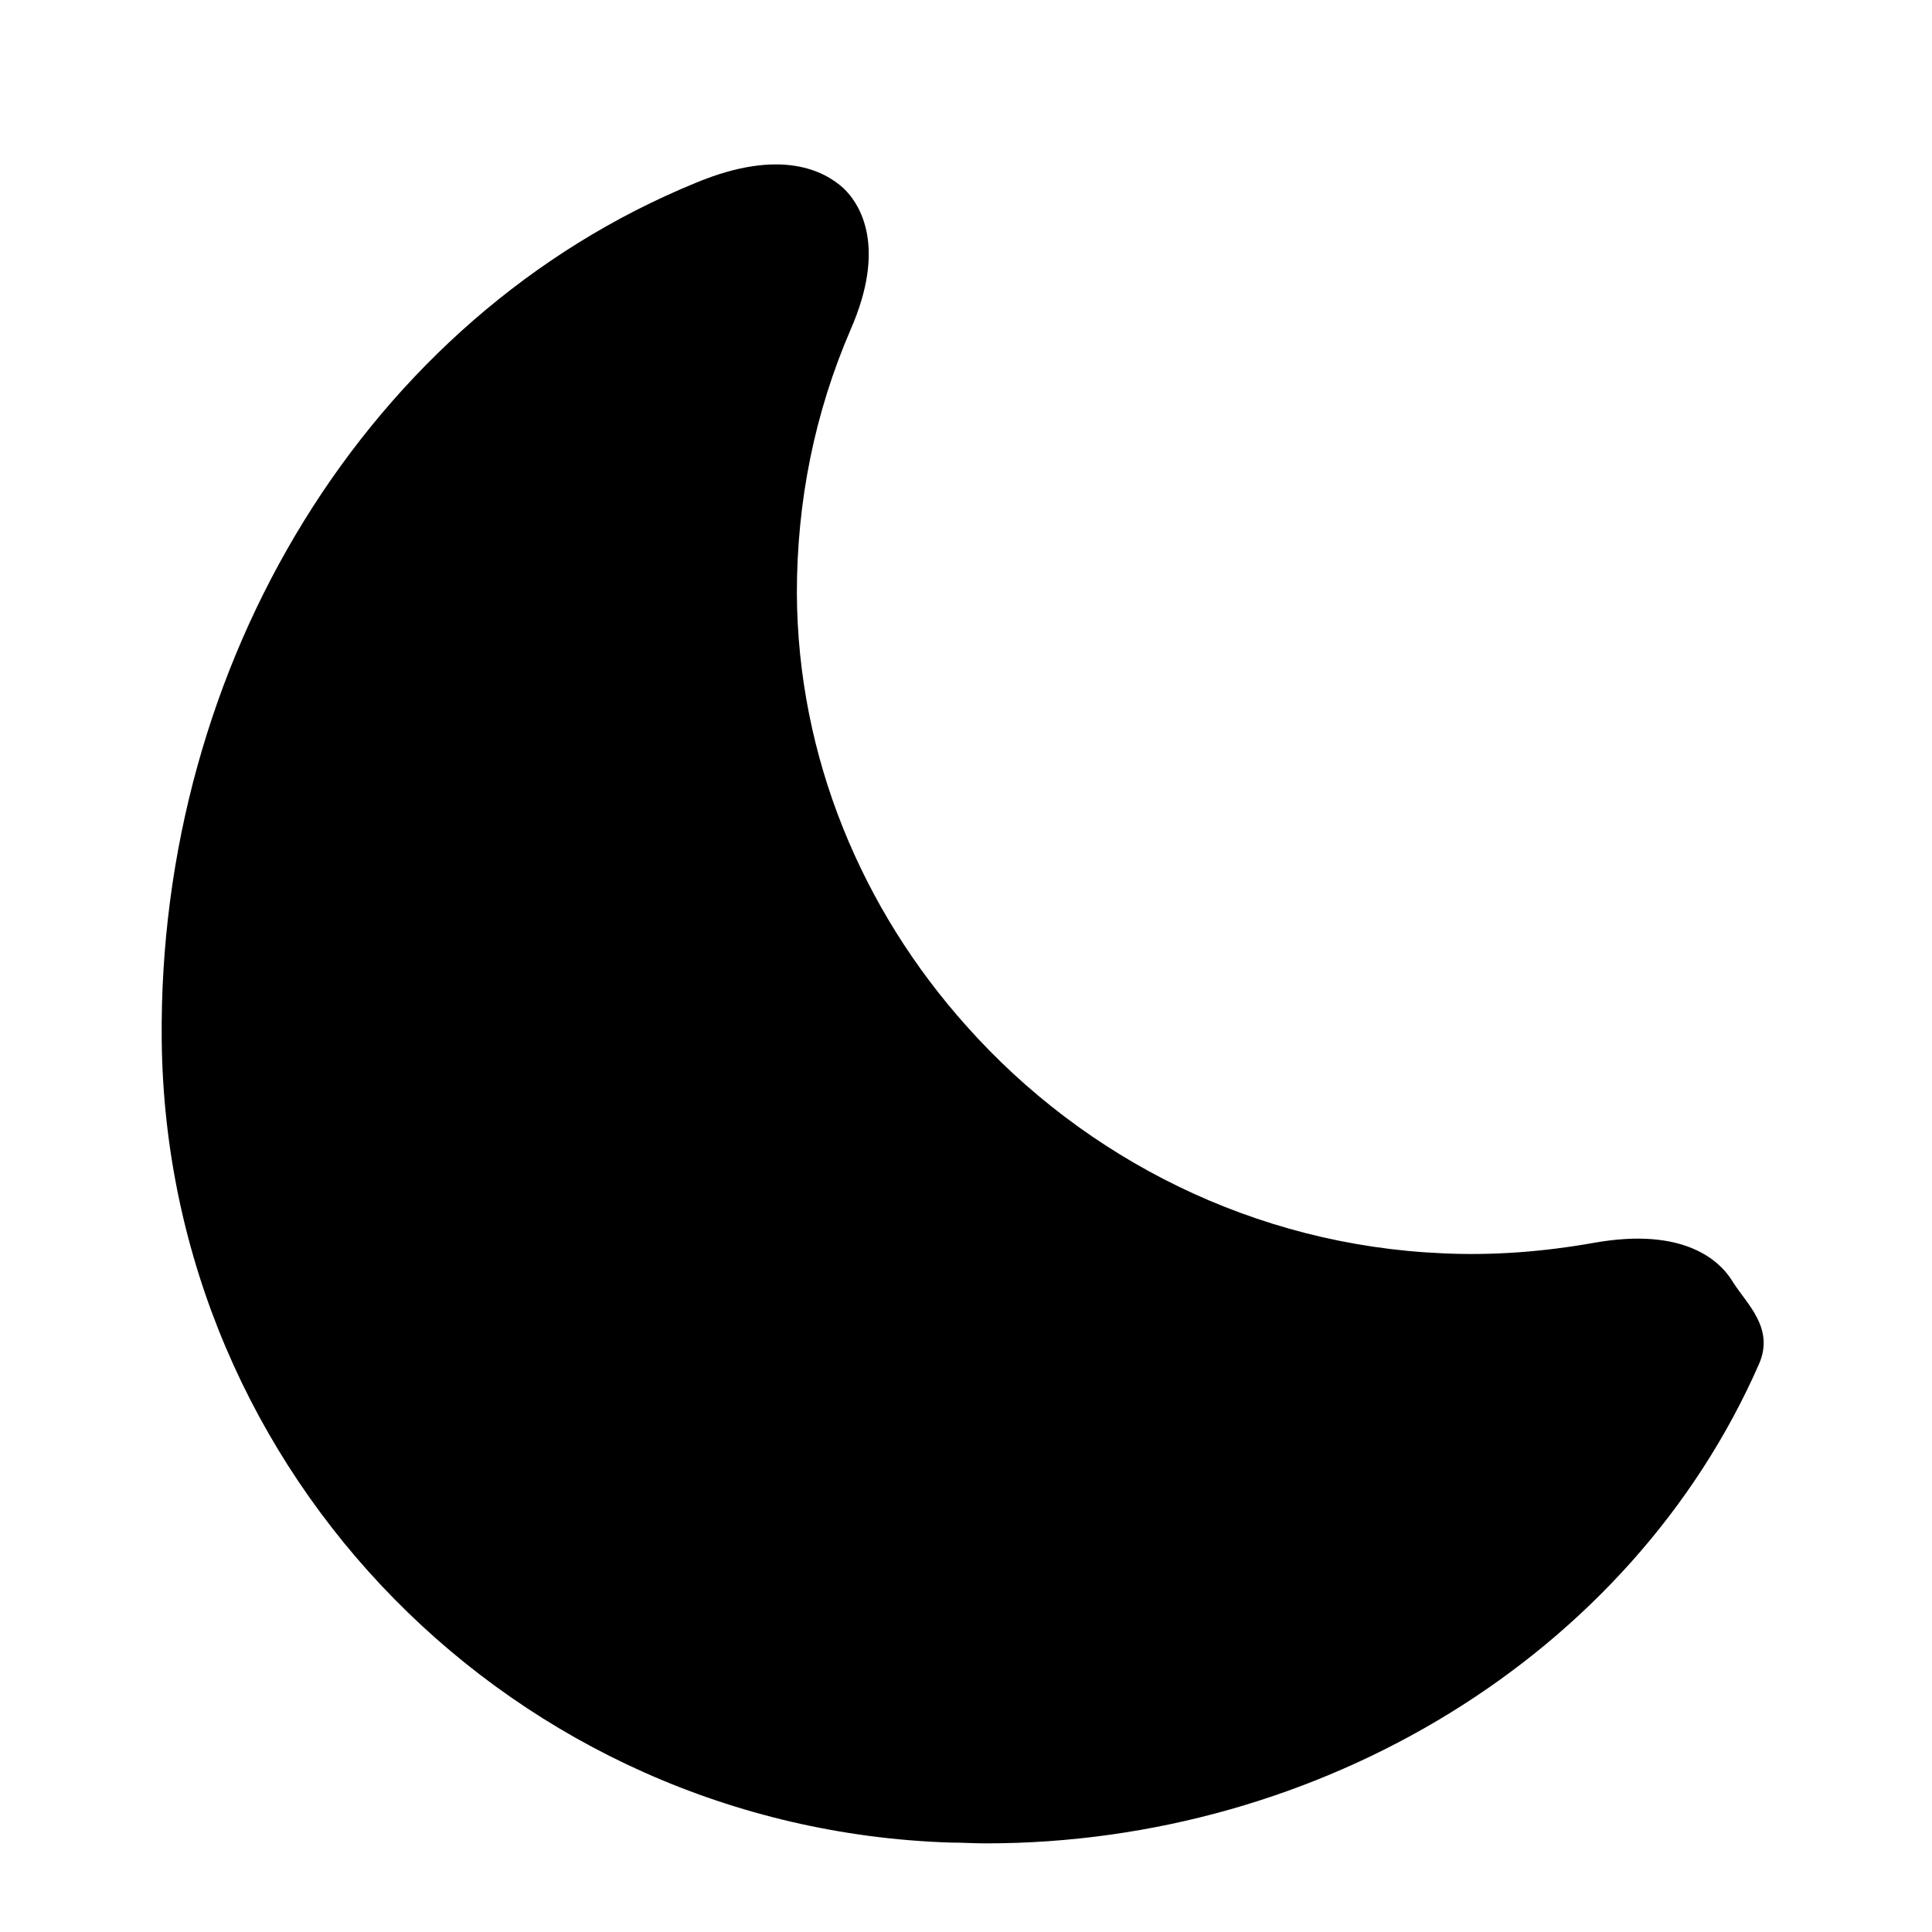 <?xml version="1.0" encoding="UTF-8"?>
<svg width="512" height="512" viewBox="0 0 24 24" fill="none" xmlns="http://www.w3.org/2000/svg">
    <path d="M21.529 15.929C21.369 15.659 20.919 15.239 19.799 15.439C19.179 15.549 18.549 15.599 17.919 15.569C15.589 15.469 13.479 14.399 12.009 12.749C10.709 11.299 9.909 9.409 9.899 7.369C9.899 6.229 10.119 5.129 10.569 4.089C11.009 3.079 10.699 2.549 10.479 2.339C10.249 2.129 9.709 1.829 8.649 2.269C4.559 3.939 1.959 8.249 2.009 12.929C2.069 18.329 6.399 22.709 11.799 22.889C11.949 22.889 12.099 22.899 12.249 22.899C16.399 22.899 20.259 20.569 21.849 16.949C22.049 16.499 21.699 16.199 21.529 15.929Z" fill="#000000"/>
</svg> 